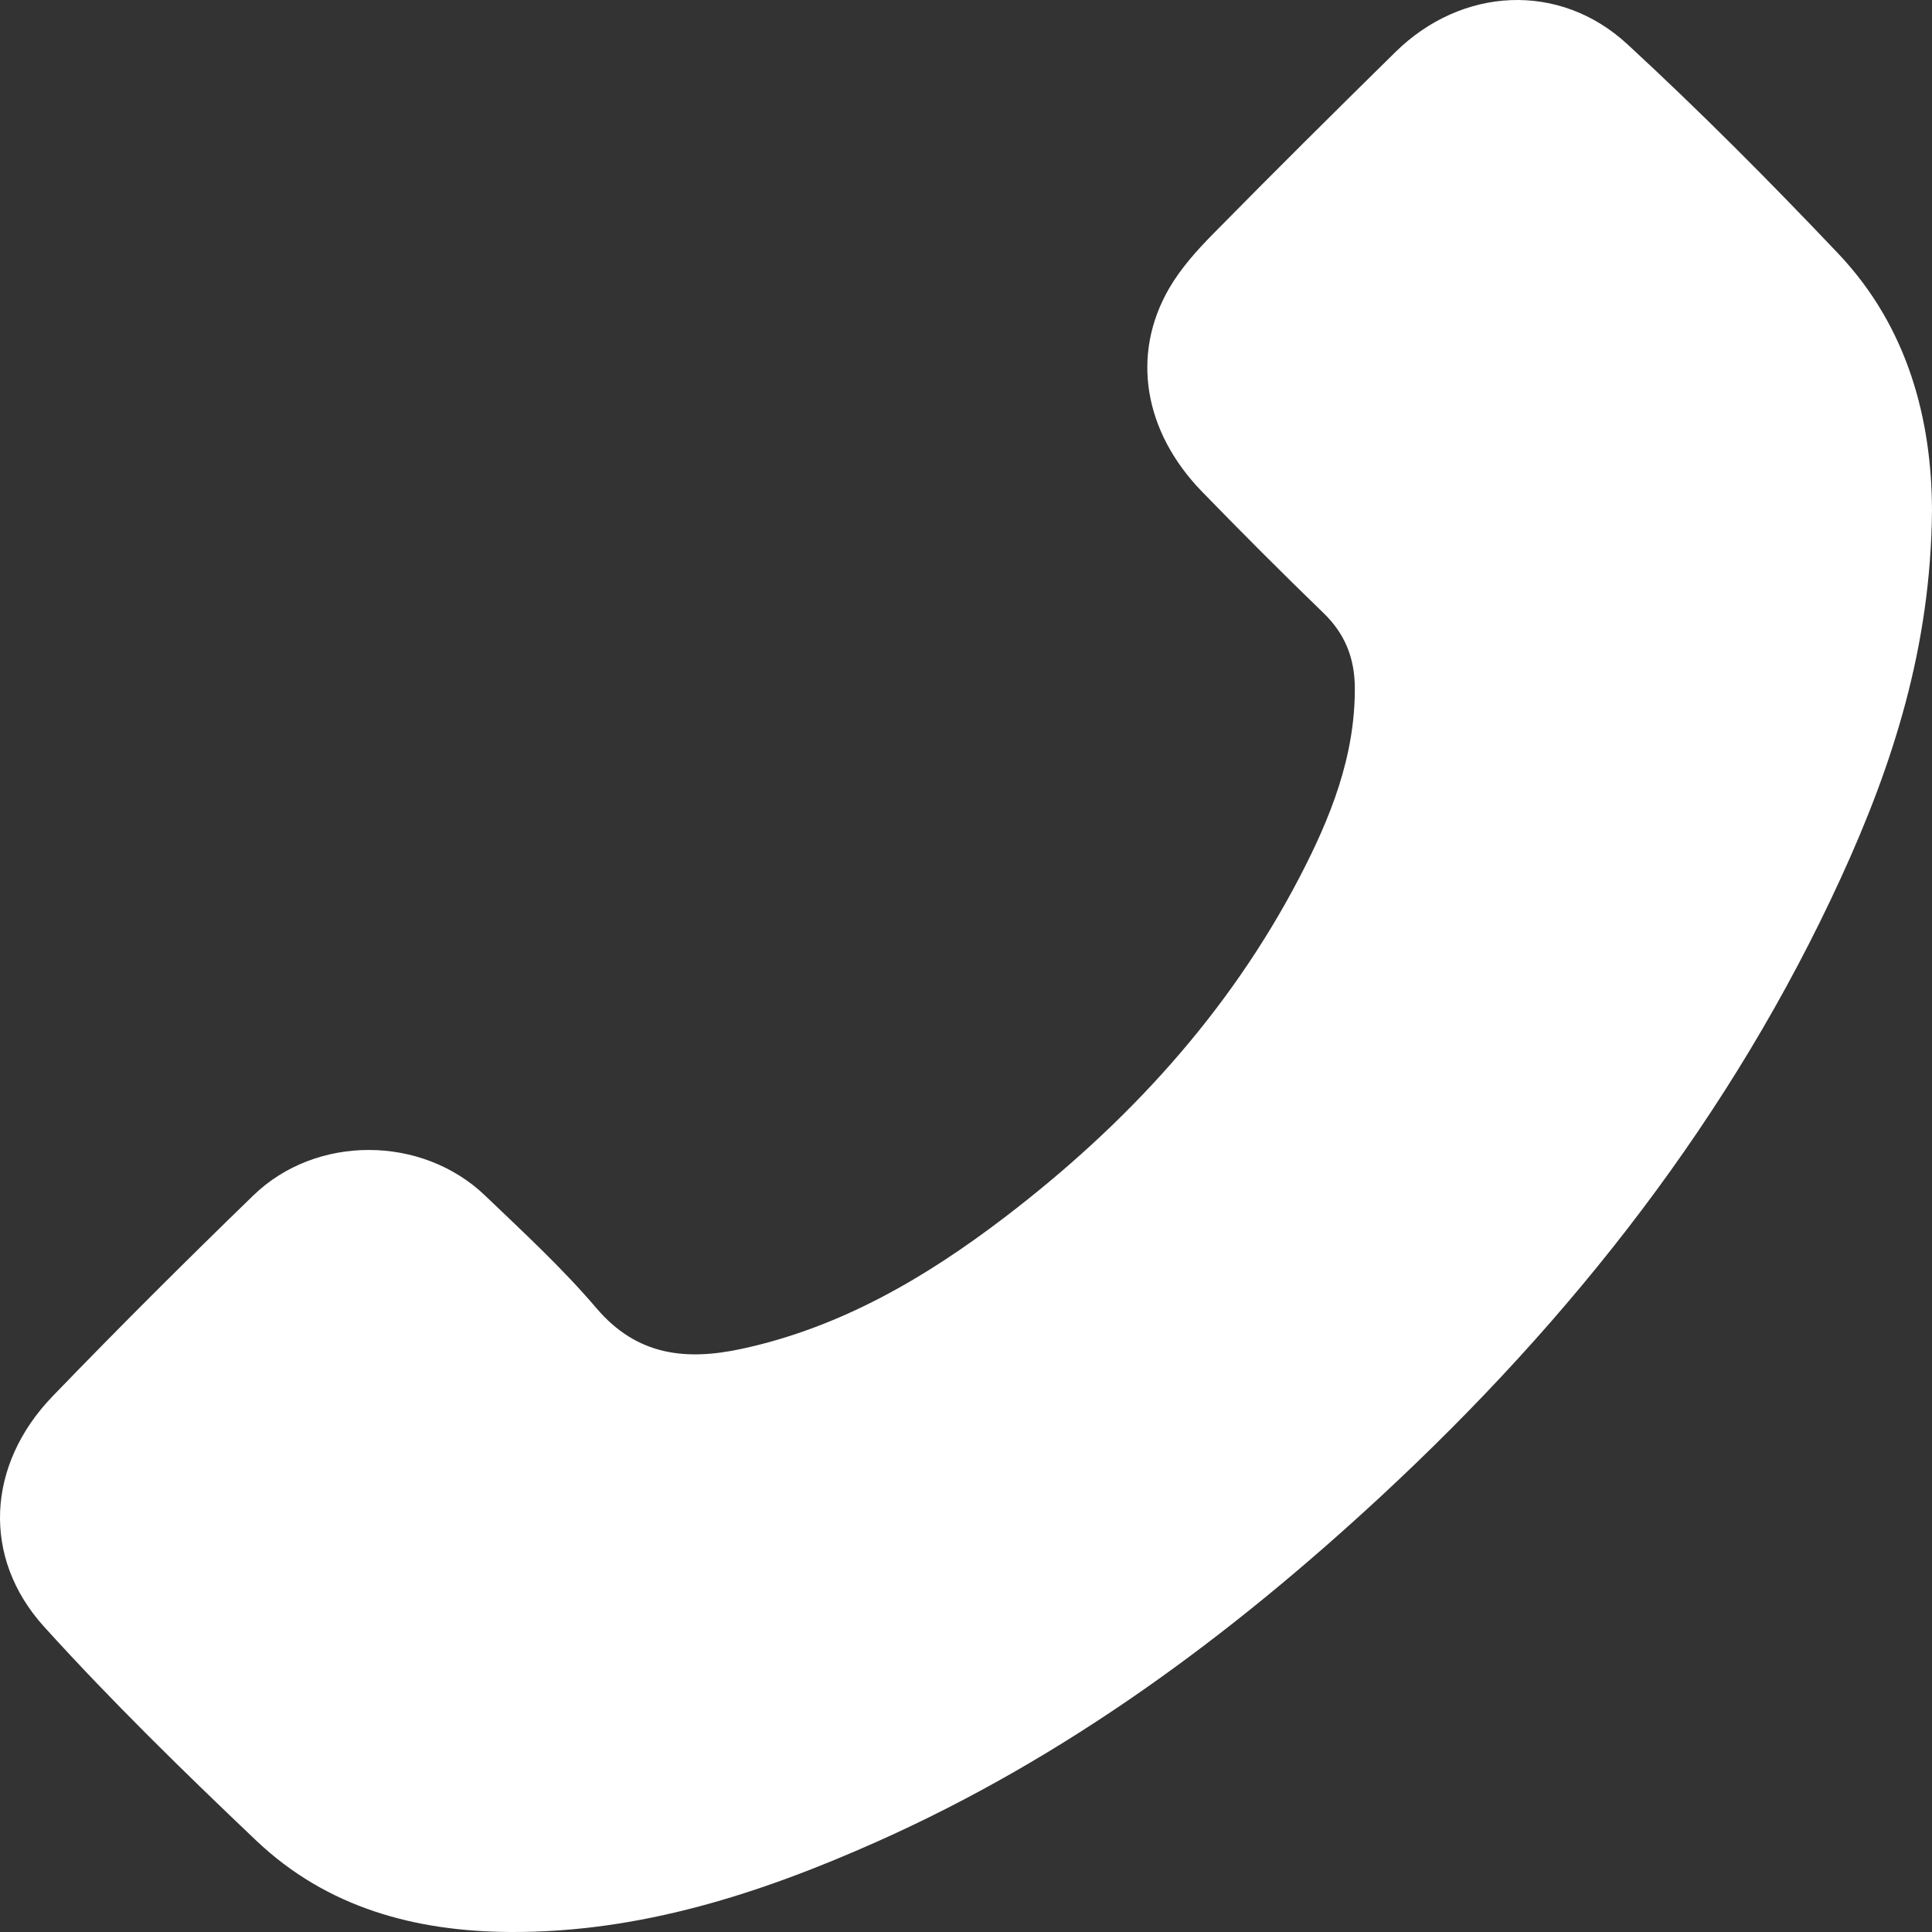 <?xml version="1.0" encoding="UTF-8"?>
<svg width="67px" height="67px" viewBox="0 0 67 67" version="1.1" xmlns="http://www.w3.org/2000/svg" xmlns:xlink="http://www.w3.org/1999/xlink">
    <rect x="0" y="0" width="67" height="67" fill="#333333" stroke="none"/>
    <!-- Generator: Sketch 63.1 (92452) - https://sketch.com -->
    <title>Claim.1</title>
    <desc>Created with Sketch.</desc>
    <g id="Claim.1" stroke="none" stroke-width="1" fill="none" fill-rule="evenodd">
        <g id="Group-Copy" transform="translate(-426, 0)" fill="#FFFFFF" fill-rule="nonzero">
            <path d="M493,17.695 C492.961,22.437 491.644,26.508 489.845,30.435 C486.05,38.719 480.53,45.739 473.88,51.9 C468.647,56.748 462.959,60.953 456.406,63.871 C452.367,65.67 448.199,67.021 443.708,67 C440.399,66.984 437.334,66.156 434.886,63.83 C432.362,61.431 429.863,58.991 427.527,56.411 C425.353,54.01 425.543,50.784 427.825,48.42 C430.104,46.058 432.43,43.74 434.787,41.455 C436.965,39.344 440.633,39.364 442.821,41.46 C444.144,42.727 445.5,43.976 446.684,45.367 C448.092,47.021 449.793,47.192 451.72,46.777 C455.153,46.037 458.107,44.304 460.847,42.211 C465.057,38.996 468.595,35.166 471.063,30.43 C472.138,28.367 472.998,26.233 472.984,23.845 C472.978,22.825 472.645,21.981 471.9,21.261 C470.473,19.881 469.07,18.476 467.687,17.052 C465.665,14.971 465.215,12.301 466.542,10.005 C466.944,9.311 467.501,8.688 468.068,8.113 C470.156,5.991 472.269,3.893 474.392,1.805 C476.69,-0.455 480.074,-0.644 482.432,1.53 C484.955,3.857 487.38,6.298 489.743,8.788 C492.185,11.362 492.989,14.582 493,17.695" id="Fill-1-Copy"></path>
        </g>
    </g>
</svg>